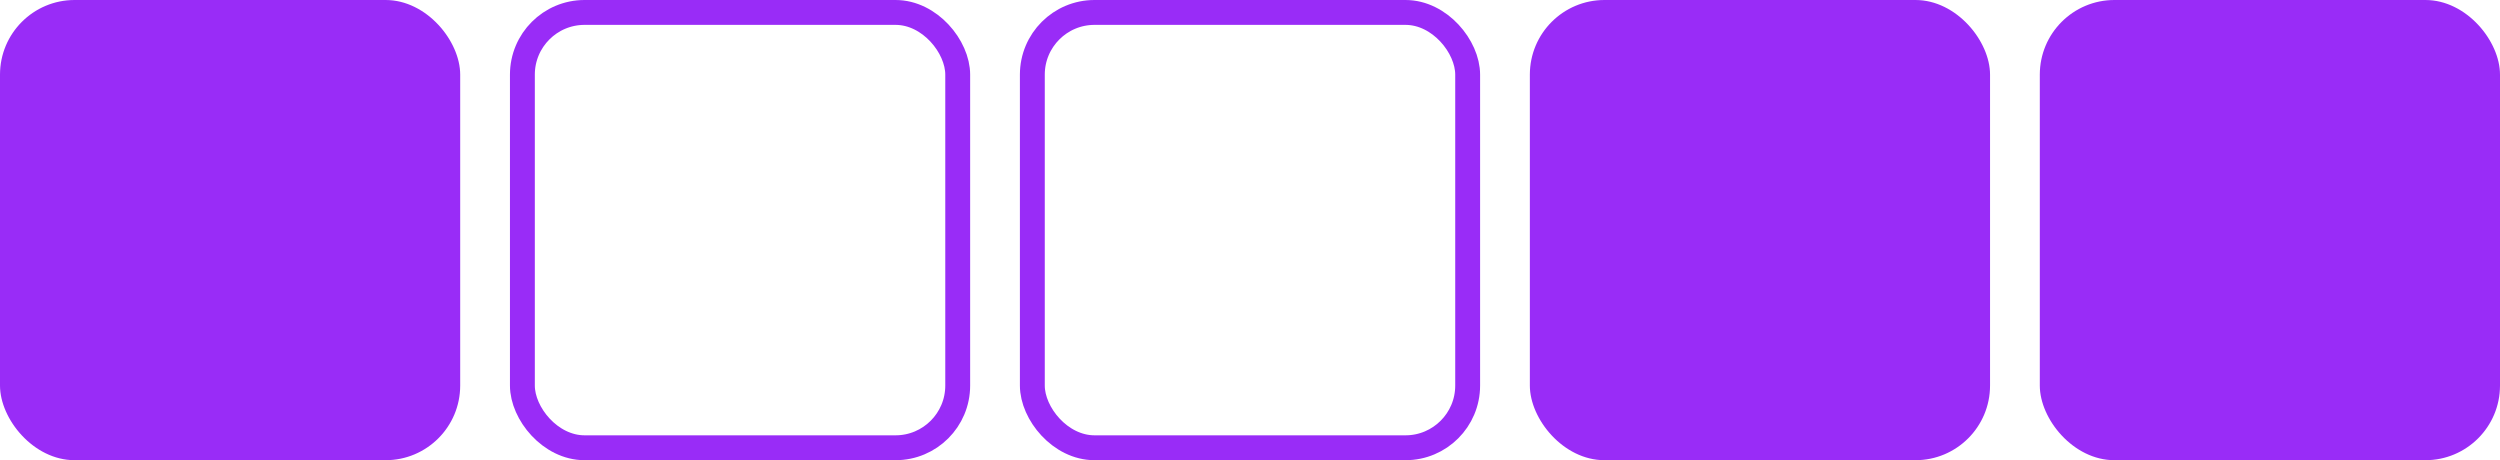<svg xmlns="http://www.w3.org/2000/svg" width="201" height="37" viewBox="0 0 201 37">
  <g id="img-tltle-heading-creative-IT-right" transform="translate(-369 -2004)">
    <rect id="Rectangle_25" data-name="Rectangle 25" width="37" height="37" rx="6" transform="translate(533 2004)" fill="#992cf7"/>
    <rect id="Rectangle_28" data-name="Rectangle 28" width="37" height="37" rx="6" transform="translate(492 2004)" fill="#992cf7"/>
    <g id="Rectangle_26" data-name="Rectangle 26" transform="translate(451 2004)" fill="none" stroke="#992cf7" stroke-width="2">
      <rect width="37" height="37" rx="6" stroke="none"/>
      <rect x="1" y="1" width="35" height="35" rx="5" fill="none"/>
    </g>
    <g id="Rectangle_27" data-name="Rectangle 27" transform="translate(410 2004)" fill="none" stroke="#992cf7" stroke-width="2">
      <rect width="37" height="37" rx="6" stroke="none"/>
      <rect x="1" y="1" width="35" height="35" rx="5" fill="none"/>
    </g>
    <rect id="Rectangle_29" data-name="Rectangle 29" width="37" height="37" rx="6" transform="translate(369 2004)" fill="#992cf7"/>
  </g>
</svg>
